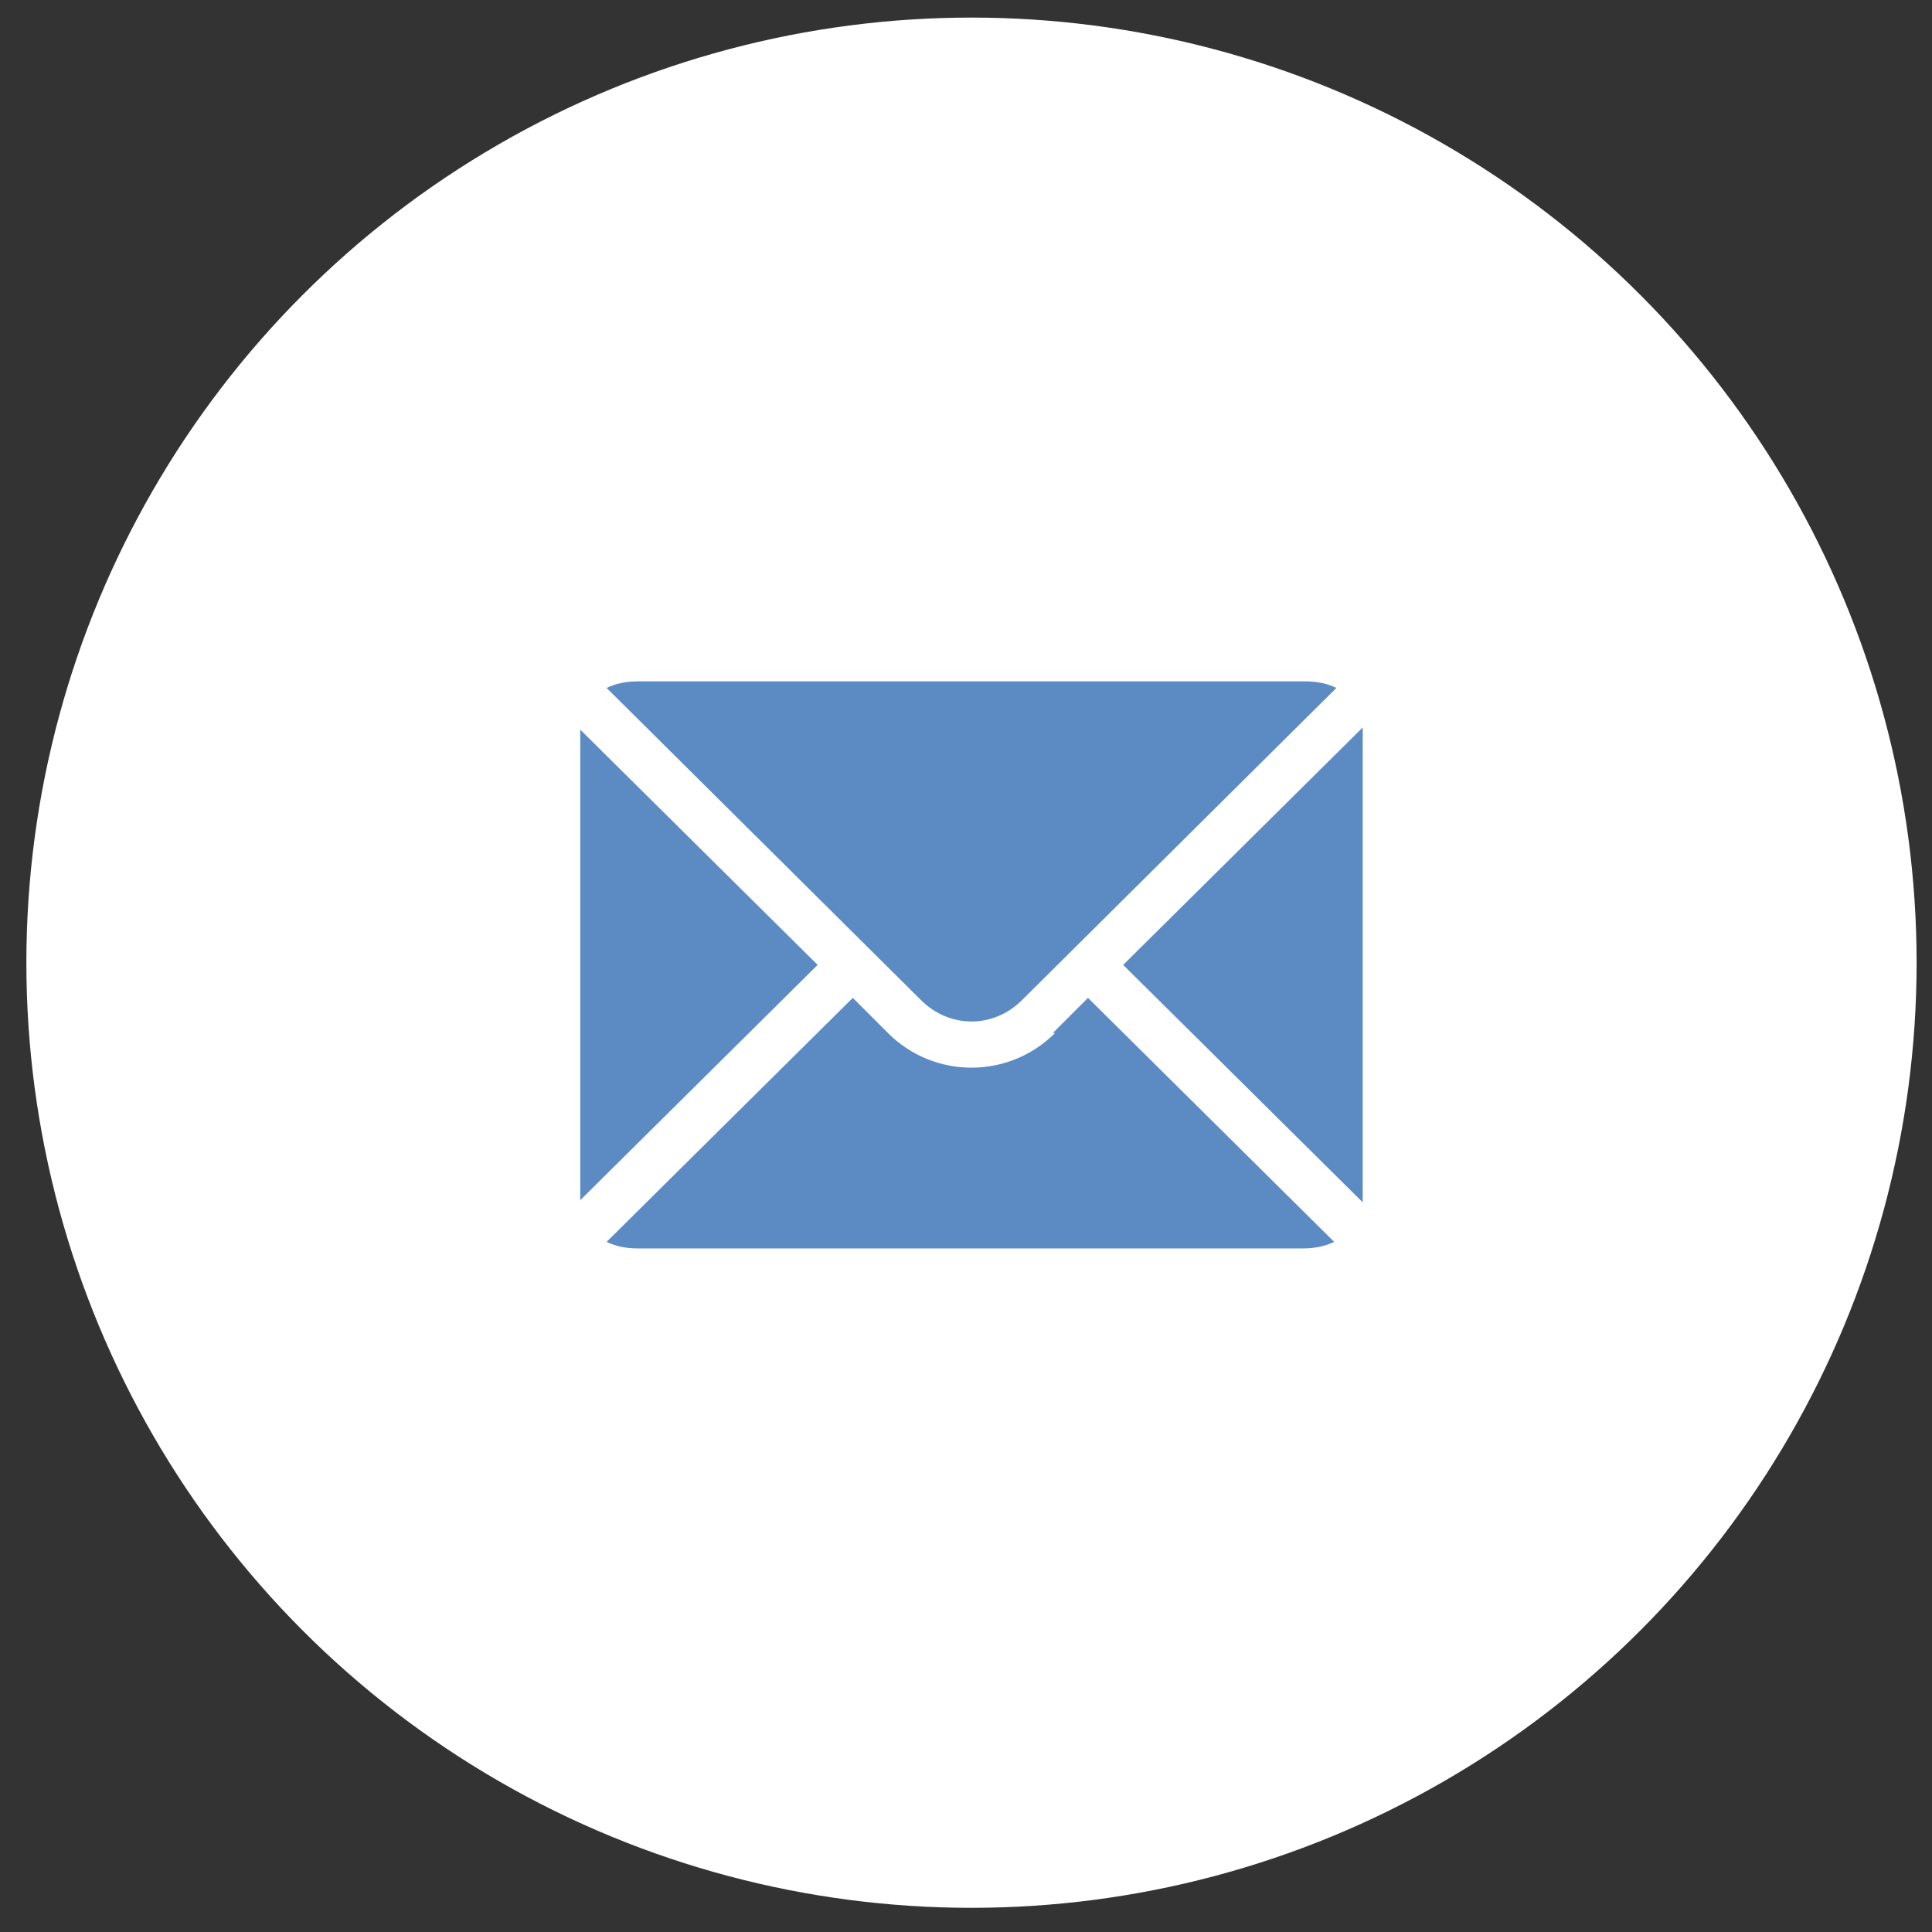 <?xml version="1.0" encoding="UTF-8"?>
<svg xmlns="http://www.w3.org/2000/svg" xmlns:xlink="http://www.w3.org/1999/xlink" id="Calque_1" data-name="Calque 1" version="1.1" viewBox="0 0 87.9 87.9">
  <rect x="0" y="0" width="87.9" height="87.9" fill="#333333" stroke="none"/>
  <defs>
    <style>
      .cls-1 {
        fill: #5c8bc3;
      }

      .cls-1, .cls-2, .cls-3 {
        stroke-width: 0px;
      }

      .cls-4 {
        clip-path: url(#clippath);
      }

      .cls-2 {
        fill: none;
      }

      .cls-3 {
        fill: #fff;
      }
    </style>
    <clipPath id="clippath">
      <rect class="cls-2" x="26.4" y="26" width="35.6" height="35.6"></rect>
    </clipPath>
  </defs>
  <g id="Mail">
    <g id="Groupe_606" data-name="Groupe 606">
      <circle id="Ellipse_96" data-name="Ellipse 96" class="cls-3" cx="44.2" cy="43.8" r="43"></circle>
      <g id="_002-mail" data-name=" 002-mail">
        <rect id="_002-mail_Background_Mask_2" data-name=" 002-mail Background Mask 2" class="cls-2" x="26.4" y="26" width="35.6" height="35.6"></rect>
        <g class="cls-4">
          <g id="_002-mail-2" data-name=" 002-mail-2">
            <g id="Group">
              <g id="Group-2">
                <path id="Vector" class="cls-1" d="M51.1,43.9l11.2,11.1c.2-.4.3-.9.3-1.4v-19.4c0-.5-.1-1-.3-1.4l-11.2,11.1Z"></path>
              </g>
            </g>
            <g id="Group-3">
              <g id="Group-4">
                <path id="Vector-2" class="cls-1" d="M29,31c-.5,0-1,.1-1.4.3l14.3,14.2c1.3,1.3,3.3,1.3,4.6,0l14.3-14.2c-.4-.2-.9-.3-1.4-.3h-30.3Z"></path>
              </g>
            </g>
            <g id="Group-5">
              <g id="Group-6">
                <path id="Vector-3" class="cls-1" d="M25.7,34.2v19.4c0,.5.1,1,.3,1.4l11.2-11.1-11.2-11.1c-.2.4-.3.9-.3,1.4Z"></path>
              </g>
            </g>
            <g id="Group-7">
              <g id="Group-8">
                <path id="Vector-4" class="cls-1" d="M48,47c-2.1,2.1-5.5,2.1-7.6,0l-1.6-1.6-11.2,11.1c.4.2.9.3,1.4.3h30.3c.5,0,1-.1,1.4-.3l-11.2-11.1-1.6,1.6Z"></path>
              </g>
            </g>
          </g>
        </g>
      </g>
    </g>
  </g>
</svg>
